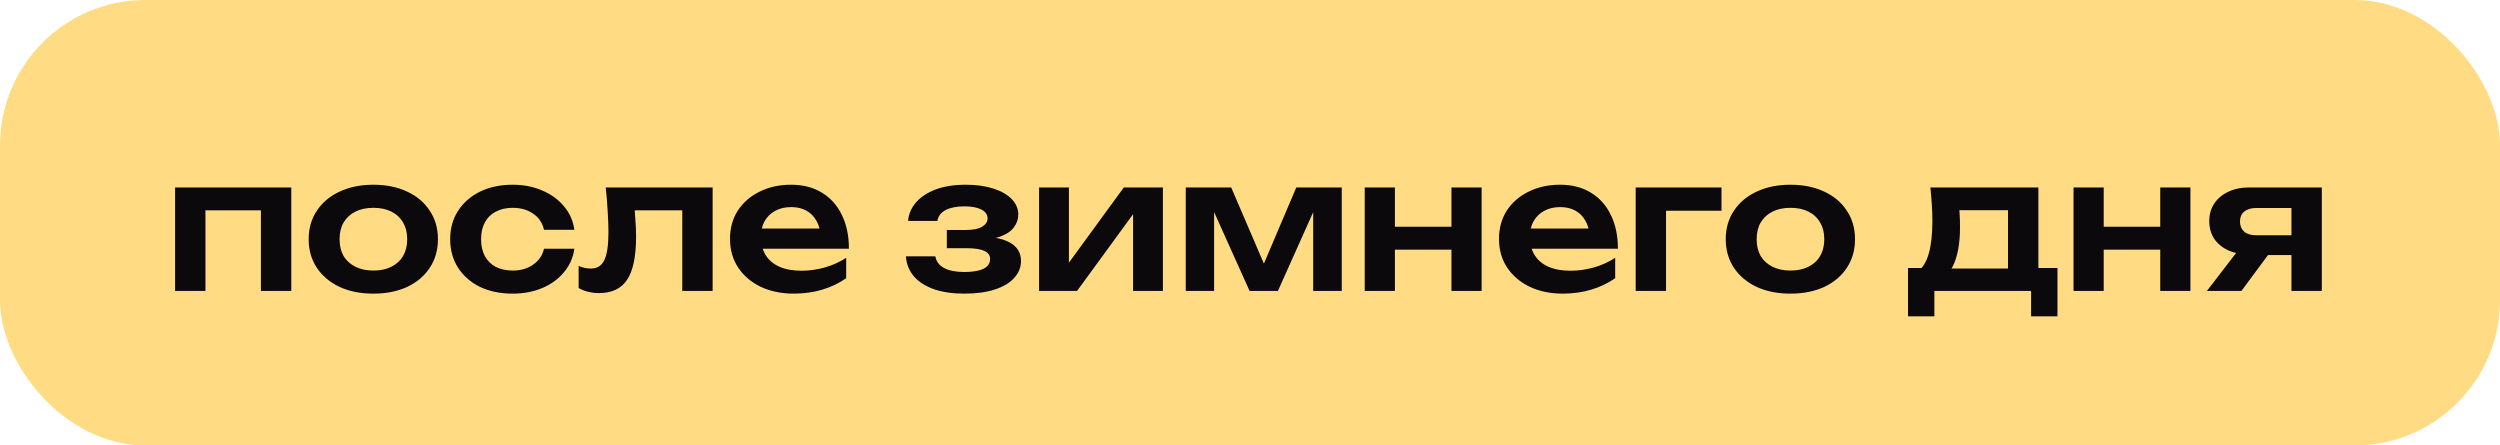 <?xml version="1.0" encoding="UTF-8"?> <svg xmlns="http://www.w3.org/2000/svg" width="275" height="49" viewBox="0 0 275 49" fill="none"><rect width="275" height="49" rx="16" fill="#FFDC83"></rect><path d="M32.04 20.62L32.04 32L28.7 32L28.7 21.62L30.24 23.14L21.06 23.14L22.6 21.62L22.6 32L19.26 32L19.26 20.62L32.04 20.62ZM41.073 32.3C39.66 32.3 38.42 32.053 37.353 31.56C36.286 31.053 35.453 30.353 34.853 29.46C34.253 28.553 33.953 27.507 33.953 26.32C33.953 25.12 34.253 24.073 34.853 23.18C35.453 22.273 36.286 21.573 37.353 21.08C38.42 20.573 39.66 20.32 41.073 20.32C42.486 20.32 43.726 20.573 44.793 21.08C45.86 21.573 46.686 22.273 47.273 23.18C47.873 24.073 48.173 25.12 48.173 26.32C48.173 27.507 47.873 28.553 47.273 29.46C46.686 30.353 45.86 31.053 44.793 31.56C43.726 32.053 42.486 32.3 41.073 32.3ZM41.073 29.76C41.846 29.76 42.506 29.62 43.053 29.34C43.613 29.06 44.04 28.667 44.333 28.16C44.64 27.64 44.793 27.027 44.793 26.32C44.793 25.6 44.64 24.987 44.333 24.48C44.04 23.96 43.613 23.56 43.053 23.28C42.506 23 41.846 22.86 41.073 22.86C40.313 22.86 39.653 23 39.093 23.28C38.533 23.56 38.1 23.96 37.793 24.48C37.5 24.987 37.353 25.6 37.353 26.32C37.353 27.027 37.5 27.64 37.793 28.16C38.1 28.667 38.533 29.06 39.093 29.34C39.653 29.62 40.313 29.76 41.073 29.76ZM63.179 27.36C63.046 28.333 62.666 29.193 62.039 29.94C61.426 30.687 60.633 31.267 59.659 31.68C58.686 32.093 57.599 32.3 56.399 32.3C55.039 32.3 53.839 32.053 52.799 31.56C51.773 31.053 50.966 30.347 50.379 29.44C49.806 28.533 49.519 27.493 49.519 26.32C49.519 25.133 49.806 24.093 50.379 23.2C50.966 22.293 51.773 21.587 52.799 21.08C53.839 20.573 55.039 20.32 56.399 20.32C57.599 20.32 58.686 20.533 59.659 20.96C60.633 21.373 61.426 21.953 62.039 22.7C62.666 23.433 63.046 24.293 63.179 25.28L59.839 25.28C59.666 24.507 59.266 23.913 58.639 23.5C58.026 23.073 57.279 22.86 56.399 22.86C55.693 22.86 55.073 23 54.539 23.28C54.019 23.547 53.619 23.94 53.339 24.46C53.059 24.967 52.919 25.587 52.919 26.32C52.919 27.04 53.059 27.66 53.339 28.18C53.619 28.687 54.019 29.08 54.539 29.36C55.073 29.627 55.693 29.76 56.399 29.76C57.293 29.76 58.046 29.54 58.659 29.1C59.286 28.66 59.679 28.08 59.839 27.36L63.179 27.36ZM66.63 20.62L78.39 20.62L78.39 32L75.05 32L75.05 21.62L76.59 23.14L68.29 23.14L69.73 21.9C69.797 22.713 69.85 23.467 69.89 24.16C69.944 24.84 69.97 25.453 69.97 26C69.97 28.187 69.644 29.773 68.99 30.76C68.35 31.747 67.31 32.24 65.87 32.24C65.47 32.24 65.084 32.193 64.71 32.1C64.35 32.02 63.997 31.88 63.65 31.68L63.65 29.26C63.89 29.353 64.124 29.427 64.35 29.48C64.59 29.52 64.81 29.54 65.01 29.54C65.69 29.54 66.177 29.233 66.47 28.62C66.777 27.993 66.93 26.967 66.93 25.54C66.93 24.9 66.903 24.167 66.85 23.34C66.81 22.513 66.737 21.607 66.63 20.62ZM87.321 32.3C85.974 32.3 84.767 32.053 83.701 31.56C82.647 31.053 81.814 30.347 81.201 29.44C80.601 28.533 80.301 27.48 80.301 26.28C80.301 25.093 80.587 24.053 81.161 23.16C81.747 22.267 82.547 21.573 83.561 21.08C84.574 20.573 85.727 20.32 87.021 20.32C88.341 20.32 89.474 20.613 90.421 21.2C91.367 21.773 92.094 22.587 92.601 23.64C93.121 24.693 93.381 25.933 93.381 27.36L82.981 27.36L82.981 25.14L91.581 25.14L90.281 25.94C90.227 25.273 90.061 24.707 89.781 24.24C89.514 23.773 89.147 23.413 88.681 23.16C88.214 22.907 87.667 22.78 87.041 22.78C86.361 22.78 85.767 22.92 85.261 23.2C84.767 23.467 84.381 23.847 84.101 24.34C83.834 24.82 83.701 25.387 83.701 26.04C83.701 26.827 83.874 27.5 84.221 28.06C84.567 28.62 85.074 29.047 85.741 29.34C86.407 29.633 87.214 29.78 88.161 29.78C89.014 29.78 89.874 29.66 90.741 29.42C91.607 29.167 92.387 28.813 93.081 28.36L93.081 30.6C92.334 31.133 91.461 31.553 90.461 31.86C89.474 32.153 88.427 32.3 87.321 32.3ZM106.071 32.3C104.805 32.3 103.698 32.14 102.751 31.82C101.805 31.487 101.065 31.013 100.531 30.4C99.998 29.773 99.705 29.04 99.651 28.2L102.891 28.2C102.985 28.76 103.305 29.187 103.851 29.48C104.398 29.773 105.138 29.92 106.071 29.92C106.965 29.92 107.658 29.807 108.151 29.58C108.658 29.34 108.911 28.973 108.911 28.48C108.911 28.08 108.698 27.787 108.271 27.6C107.858 27.4 107.191 27.3 106.271 27.3L104.151 27.3L104.151 25.3L106.211 25.3C107.038 25.3 107.645 25.18 108.031 24.94C108.431 24.7 108.631 24.4 108.631 24.04C108.631 23.6 108.398 23.267 107.931 23.04C107.478 22.813 106.865 22.7 106.091 22.7C105.238 22.7 104.551 22.833 104.031 23.1C103.511 23.367 103.205 23.767 103.111 24.3L99.891 24.3C99.945 23.567 100.225 22.9 100.731 22.3C101.238 21.7 101.951 21.22 102.871 20.86C103.805 20.5 104.925 20.32 106.231 20.32C107.391 20.32 108.405 20.46 109.271 20.74C110.138 21.02 110.811 21.407 111.291 21.9C111.771 22.393 112.011 22.96 112.011 23.6C112.011 24.107 111.851 24.573 111.531 25C111.225 25.427 110.725 25.767 110.031 26.02C109.351 26.273 108.458 26.4 107.351 26.4L107.351 26.06C108.938 25.993 110.158 26.187 111.011 26.64C111.878 27.093 112.311 27.787 112.311 28.72C112.311 29.4 112.065 30.013 111.571 30.56C111.091 31.107 110.385 31.533 109.451 31.84C108.518 32.147 107.391 32.3 106.071 32.3ZM114.299 32L114.299 20.62L117.579 20.62L117.579 30.24L116.759 30.02L123.619 20.62L127.919 20.62L127.919 32L124.639 32L124.639 22.2L125.459 22.44L118.479 32L114.299 32ZM130.432 32L130.432 20.62L135.432 20.62L139.572 30.26L138.492 30.26L142.592 20.62L147.592 20.62L147.592 32L144.452 32L144.452 21.82L145.132 21.82L140.572 32L137.452 32L132.892 21.86L133.552 21.84L133.552 32L130.432 32ZM150.119 20.62L153.439 20.62L153.439 32L150.119 32L150.119 20.62ZM159.659 20.62L162.979 20.62L162.979 32L159.659 32L159.659 20.62ZM152.019 24.94L160.959 24.94L160.959 27.46L152.019 27.46L152.019 24.94ZM171.91 32.3C170.564 32.3 169.357 32.053 168.29 31.56C167.237 31.053 166.404 30.347 165.79 29.44C165.19 28.533 164.89 27.48 164.89 26.28C164.89 25.093 165.177 24.053 165.75 23.16C166.337 22.267 167.137 21.573 168.15 21.08C169.164 20.573 170.317 20.32 171.61 20.32C172.93 20.32 174.064 20.613 175.01 21.2C175.957 21.773 176.684 22.587 177.19 23.64C177.71 24.693 177.97 25.933 177.97 27.36L167.57 27.36L167.57 25.14L176.17 25.14L174.87 25.94C174.817 25.273 174.65 24.707 174.37 24.24C174.104 23.773 173.737 23.413 173.27 23.16C172.804 22.907 172.257 22.78 171.63 22.78C170.95 22.78 170.357 22.92 169.85 23.2C169.357 23.467 168.97 23.847 168.69 24.34C168.424 24.82 168.29 25.387 168.29 26.04C168.29 26.827 168.464 27.5 168.81 28.06C169.157 28.62 169.664 29.047 170.33 29.34C170.997 29.633 171.804 29.78 172.75 29.78C173.604 29.78 174.464 29.66 175.33 29.42C176.197 29.167 176.977 28.813 177.67 28.36L177.67 30.6C176.924 31.133 176.05 31.553 175.05 31.86C174.064 32.153 173.017 32.3 171.91 32.3ZM189.364 20.62L189.364 23.18L181.724 23.18L183.264 21.66L183.264 32L179.924 32L179.924 20.62L189.364 20.62ZM196.952 32.3C195.539 32.3 194.299 32.053 193.232 31.56C192.165 31.053 191.332 30.353 190.732 29.46C190.132 28.553 189.832 27.507 189.832 26.32C189.832 25.12 190.132 24.073 190.732 23.18C191.332 22.273 192.165 21.573 193.232 21.08C194.299 20.573 195.539 20.32 196.952 20.32C198.365 20.32 199.605 20.573 200.672 21.08C201.739 21.573 202.565 22.273 203.152 23.18C203.752 24.073 204.052 25.12 204.052 26.32C204.052 27.507 203.752 28.553 203.152 29.46C202.565 30.353 201.739 31.053 200.672 31.56C199.605 32.053 198.365 32.3 196.952 32.3ZM196.952 29.76C197.725 29.76 198.385 29.62 198.932 29.34C199.492 29.06 199.919 28.667 200.212 28.16C200.519 27.64 200.672 27.027 200.672 26.32C200.672 25.6 200.519 24.987 200.212 24.48C199.919 23.96 199.492 23.56 198.932 23.28C198.385 23 197.725 22.86 196.952 22.86C196.192 22.86 195.532 23 194.972 23.28C194.412 23.56 193.979 23.96 193.672 24.48C193.379 24.987 193.232 25.6 193.232 26.32C193.232 27.027 193.379 27.64 193.672 28.16C193.979 28.667 194.412 29.06 194.972 29.34C195.532 29.62 196.192 29.76 196.952 29.76ZM226.322 29.48L226.322 34.8L223.422 34.8L223.422 32L212.782 32L212.782 34.8L209.882 34.8L209.882 29.48L213.062 29.48L213.802 29.54L222.082 29.54L222.742 29.48L226.322 29.48ZM212.342 20.62L224.222 20.62L224.222 31.24L220.882 31.24L220.882 21.58L222.422 23.12L214.002 23.12L215.342 21.92C215.462 22.493 215.535 23.04 215.562 23.56C215.588 24.067 215.602 24.54 215.602 24.98C215.602 26.873 215.315 28.353 214.742 29.42C214.168 30.473 213.362 31 212.322 31L210.962 29.86C212.028 29.087 212.562 27.24 212.562 24.32C212.562 23.747 212.542 23.153 212.502 22.54C212.462 21.913 212.408 21.273 212.342 20.62ZM228.088 20.62L231.408 20.62L231.408 32L228.088 32L228.088 20.62ZM237.628 20.62L240.948 20.62L240.948 32L237.628 32L237.628 20.62ZM229.988 24.94L238.928 24.94L238.928 27.46L229.988 27.46L229.988 24.94ZM253.019 25.88L253.019 28.06L247.419 28.06L247.379 27.98C246.513 27.98 245.753 27.833 245.099 27.54C244.446 27.233 243.933 26.807 243.559 26.26C243.199 25.7 243.019 25.053 243.019 24.32C243.019 23.587 243.199 22.947 243.559 22.4C243.933 21.84 244.446 21.407 245.099 21.1C245.753 20.78 246.513 20.62 247.379 20.62L255.399 20.62L255.399 32L252.059 32L252.059 21.5L253.059 22.88L248.179 22.88C247.619 22.88 247.179 23.013 246.859 23.28C246.553 23.533 246.399 23.893 246.399 24.36C246.399 24.827 246.553 25.2 246.859 25.48C247.179 25.747 247.619 25.88 248.179 25.88L253.019 25.88ZM250.499 26.68L246.559 32L242.759 32L246.859 26.68L250.499 26.68Z" fill="#0B090B"></path></svg> 